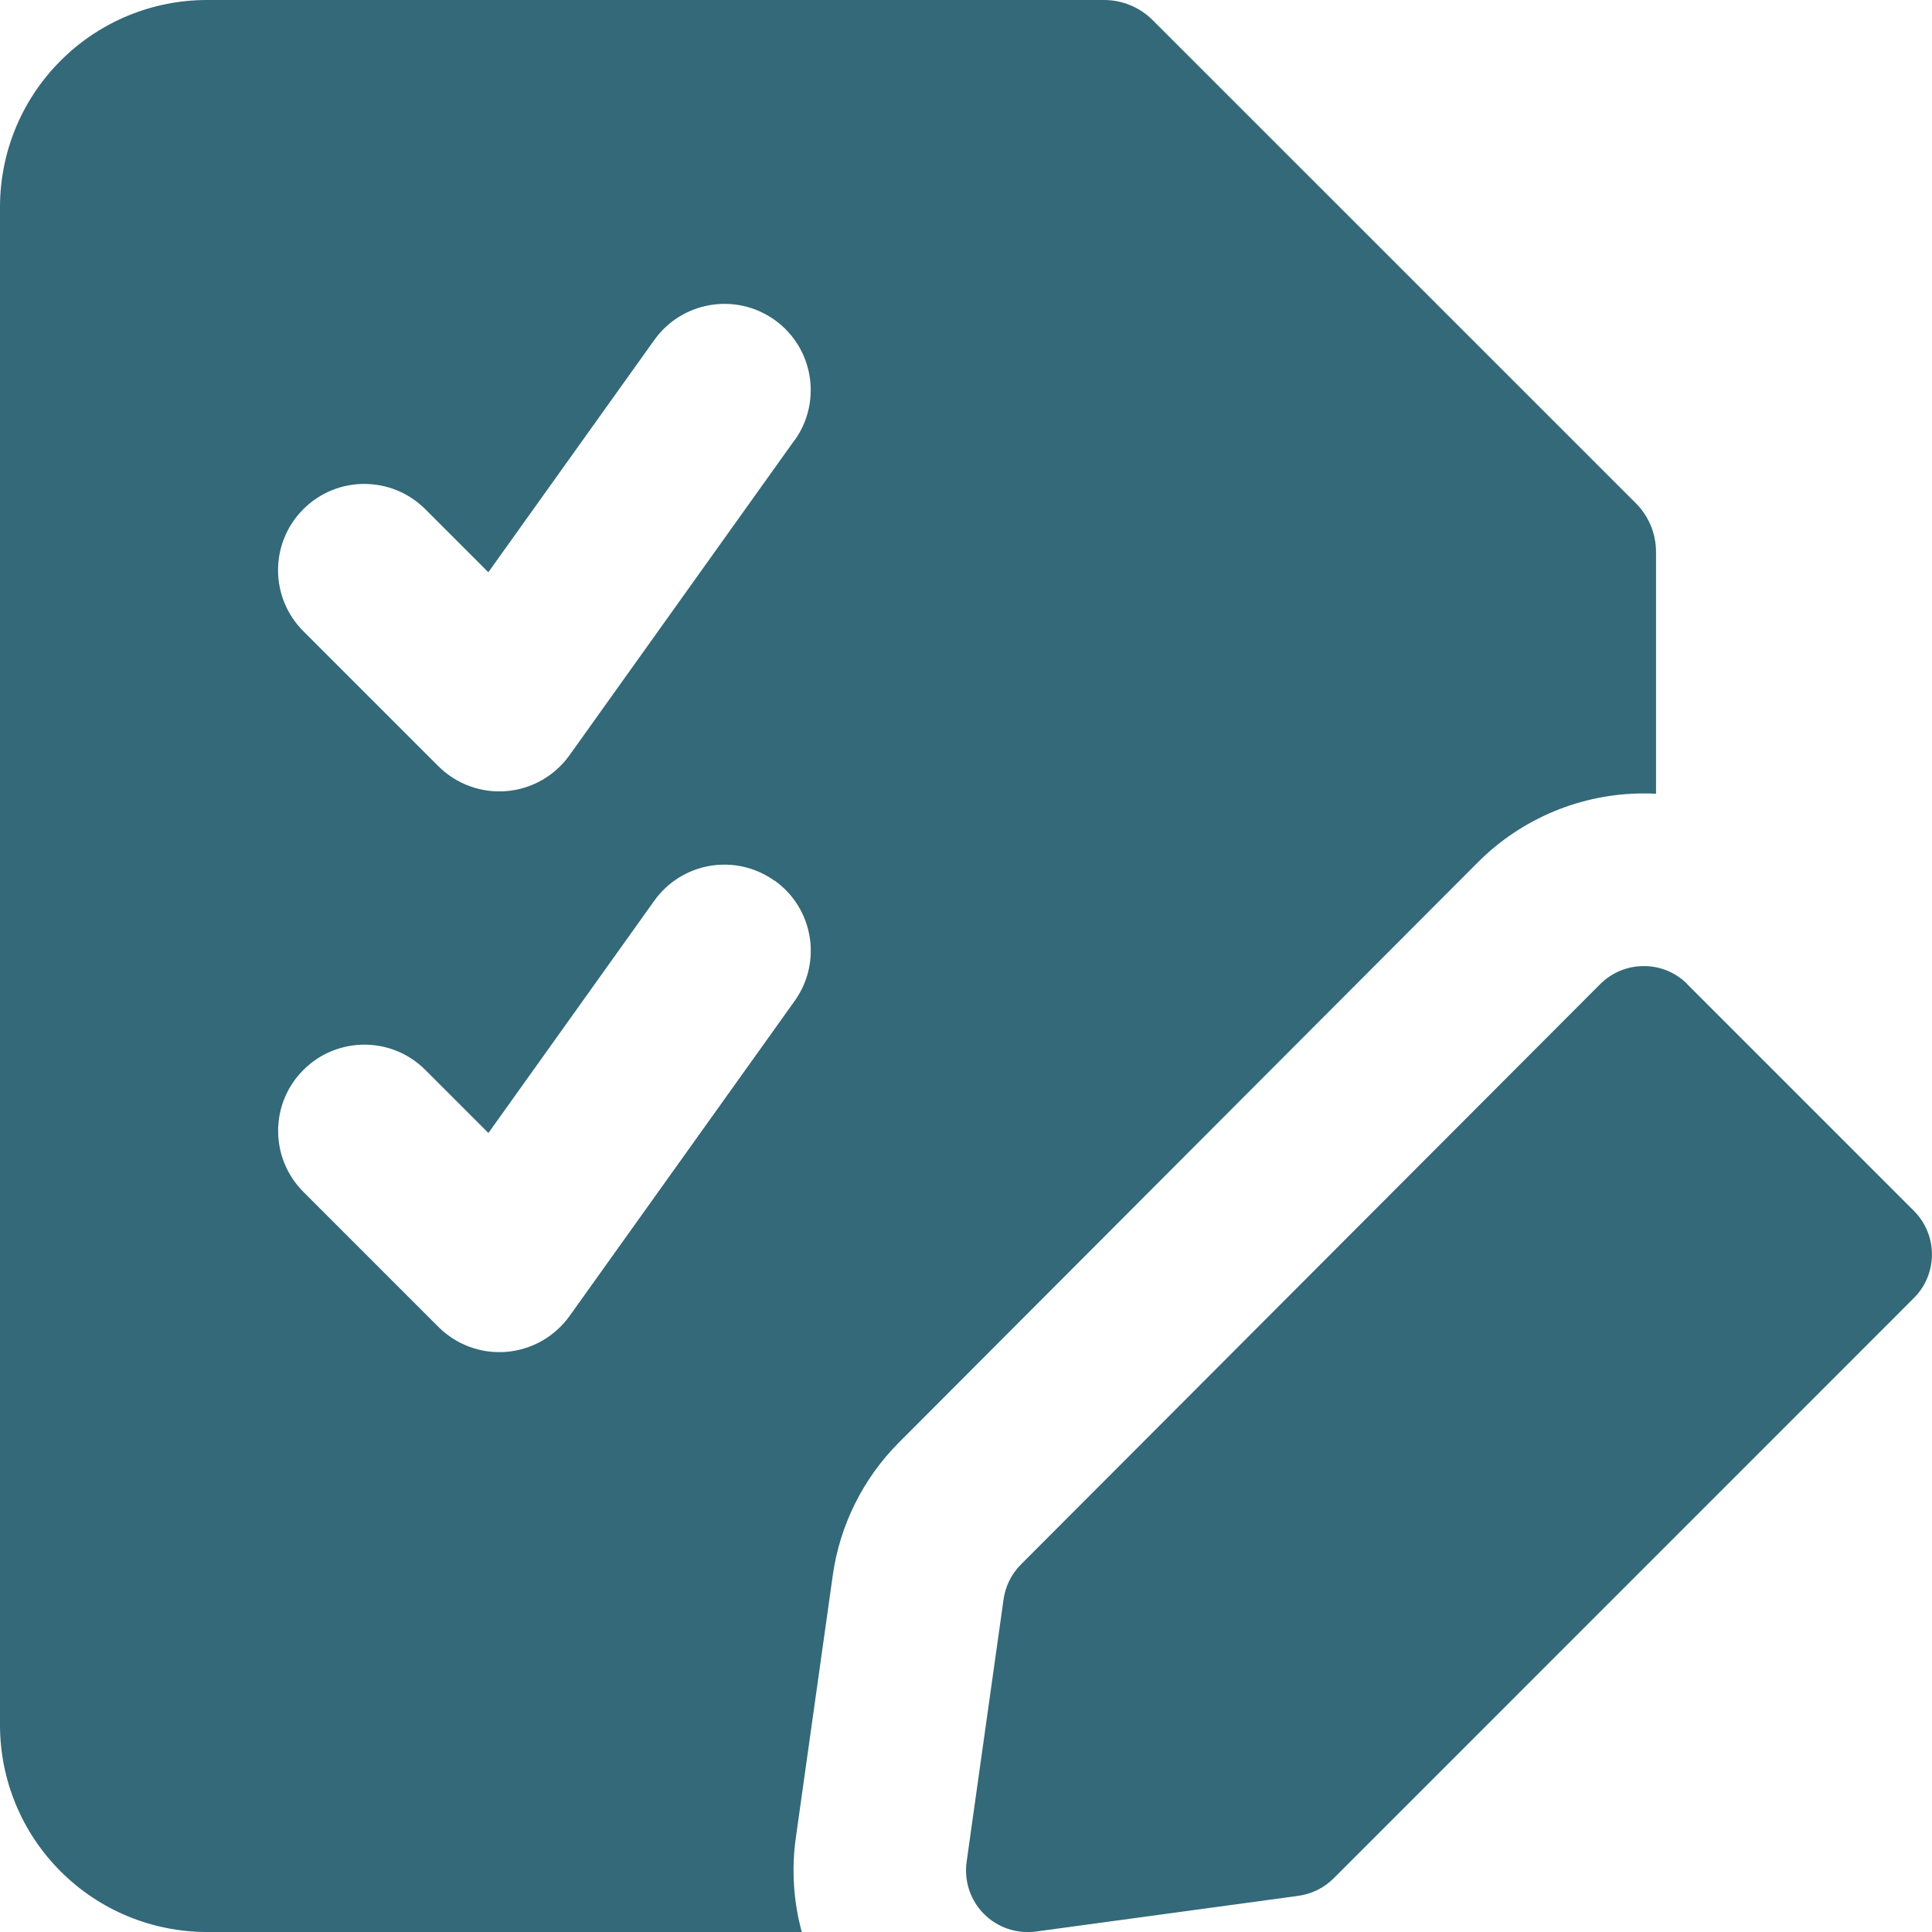 <svg xmlns="http://www.w3.org/2000/svg" fill="none" viewBox="0 0 25 25" id="Task-List-Edit--Streamline-Core" height="25" width="25"><desc>Task List Edit Streamline Icon: https://streamlinehq.com</desc><g id="task-list-edit--task-list-edit-work"><path id="Union" fill="#336979" fill-rule="evenodd" d="M2.679 0C1.968 0 1.287 0.282 0.785 0.785 0.282 1.287 0 1.968 0 2.679v19.643c0 0.71 0.282 1.392 0.785 1.894C1.287 24.718 1.968 25 2.679 25h7.696c-0.107 -0.392 -0.135 -0.807 -0.077 -1.22l0.478 -3.396c0.092 -0.65 0.392 -1.253 0.855 -1.717l7.494 -7.51c0.568 -0.569 1.339 -0.889 2.143 -0.89 0.054 -0 0.107 0.001 0.161 0.004V7.143c0 -0.237 -0.094 -0.464 -0.261 -0.631L14.917 0.262C14.75 0.094 14.523 0 14.286 0H2.679Zm7.604 5.697c0.358 -0.502 0.242 -1.199 -0.259 -1.557 -0.502 -0.358 -1.199 -0.242 -1.557 0.259L6.319 7.405l-0.816 -0.816c-0.436 -0.436 -1.143 -0.436 -1.578 0 -0.436 0.436 -0.436 1.143 0 1.578l1.747 1.747c0.232 0.232 0.554 0.35 0.881 0.323 0.327 -0.027 0.625 -0.197 0.816 -0.464l2.912 -4.077Zm-0.259 5.698c0.502 0.358 0.618 1.055 0.259 1.557L7.37 17.029c-0.191 0.267 -0.489 0.436 -0.816 0.464 -0.327 0.027 -0.649 -0.091 -0.881 -0.323l-1.747 -1.747c-0.436 -0.436 -0.436 -1.143 0 -1.578 0.436 -0.436 1.143 -0.436 1.578 0l0.816 0.816 2.146 -3.005c0.358 -0.502 1.055 -0.618 1.557 -0.259Zm11.81 1.339c-0.15 -0.15 -0.352 -0.234 -0.564 -0.233 -0.212 0 -0.414 0.084 -0.564 0.234L13.211 20.244c-0.122 0.122 -0.201 0.281 -0.225 0.452l-0.478 3.396c-0.035 0.247 0.048 0.497 0.224 0.674 0.176 0.177 0.425 0.261 0.673 0.228l3.396 -0.462c0.173 -0.024 0.333 -0.103 0.456 -0.226l7.509 -7.51c0.311 -0.311 0.311 -0.816 0 -1.127l-2.934 -2.934Z" clip-rule="evenodd" stroke-width="1.786"></path></g></svg>